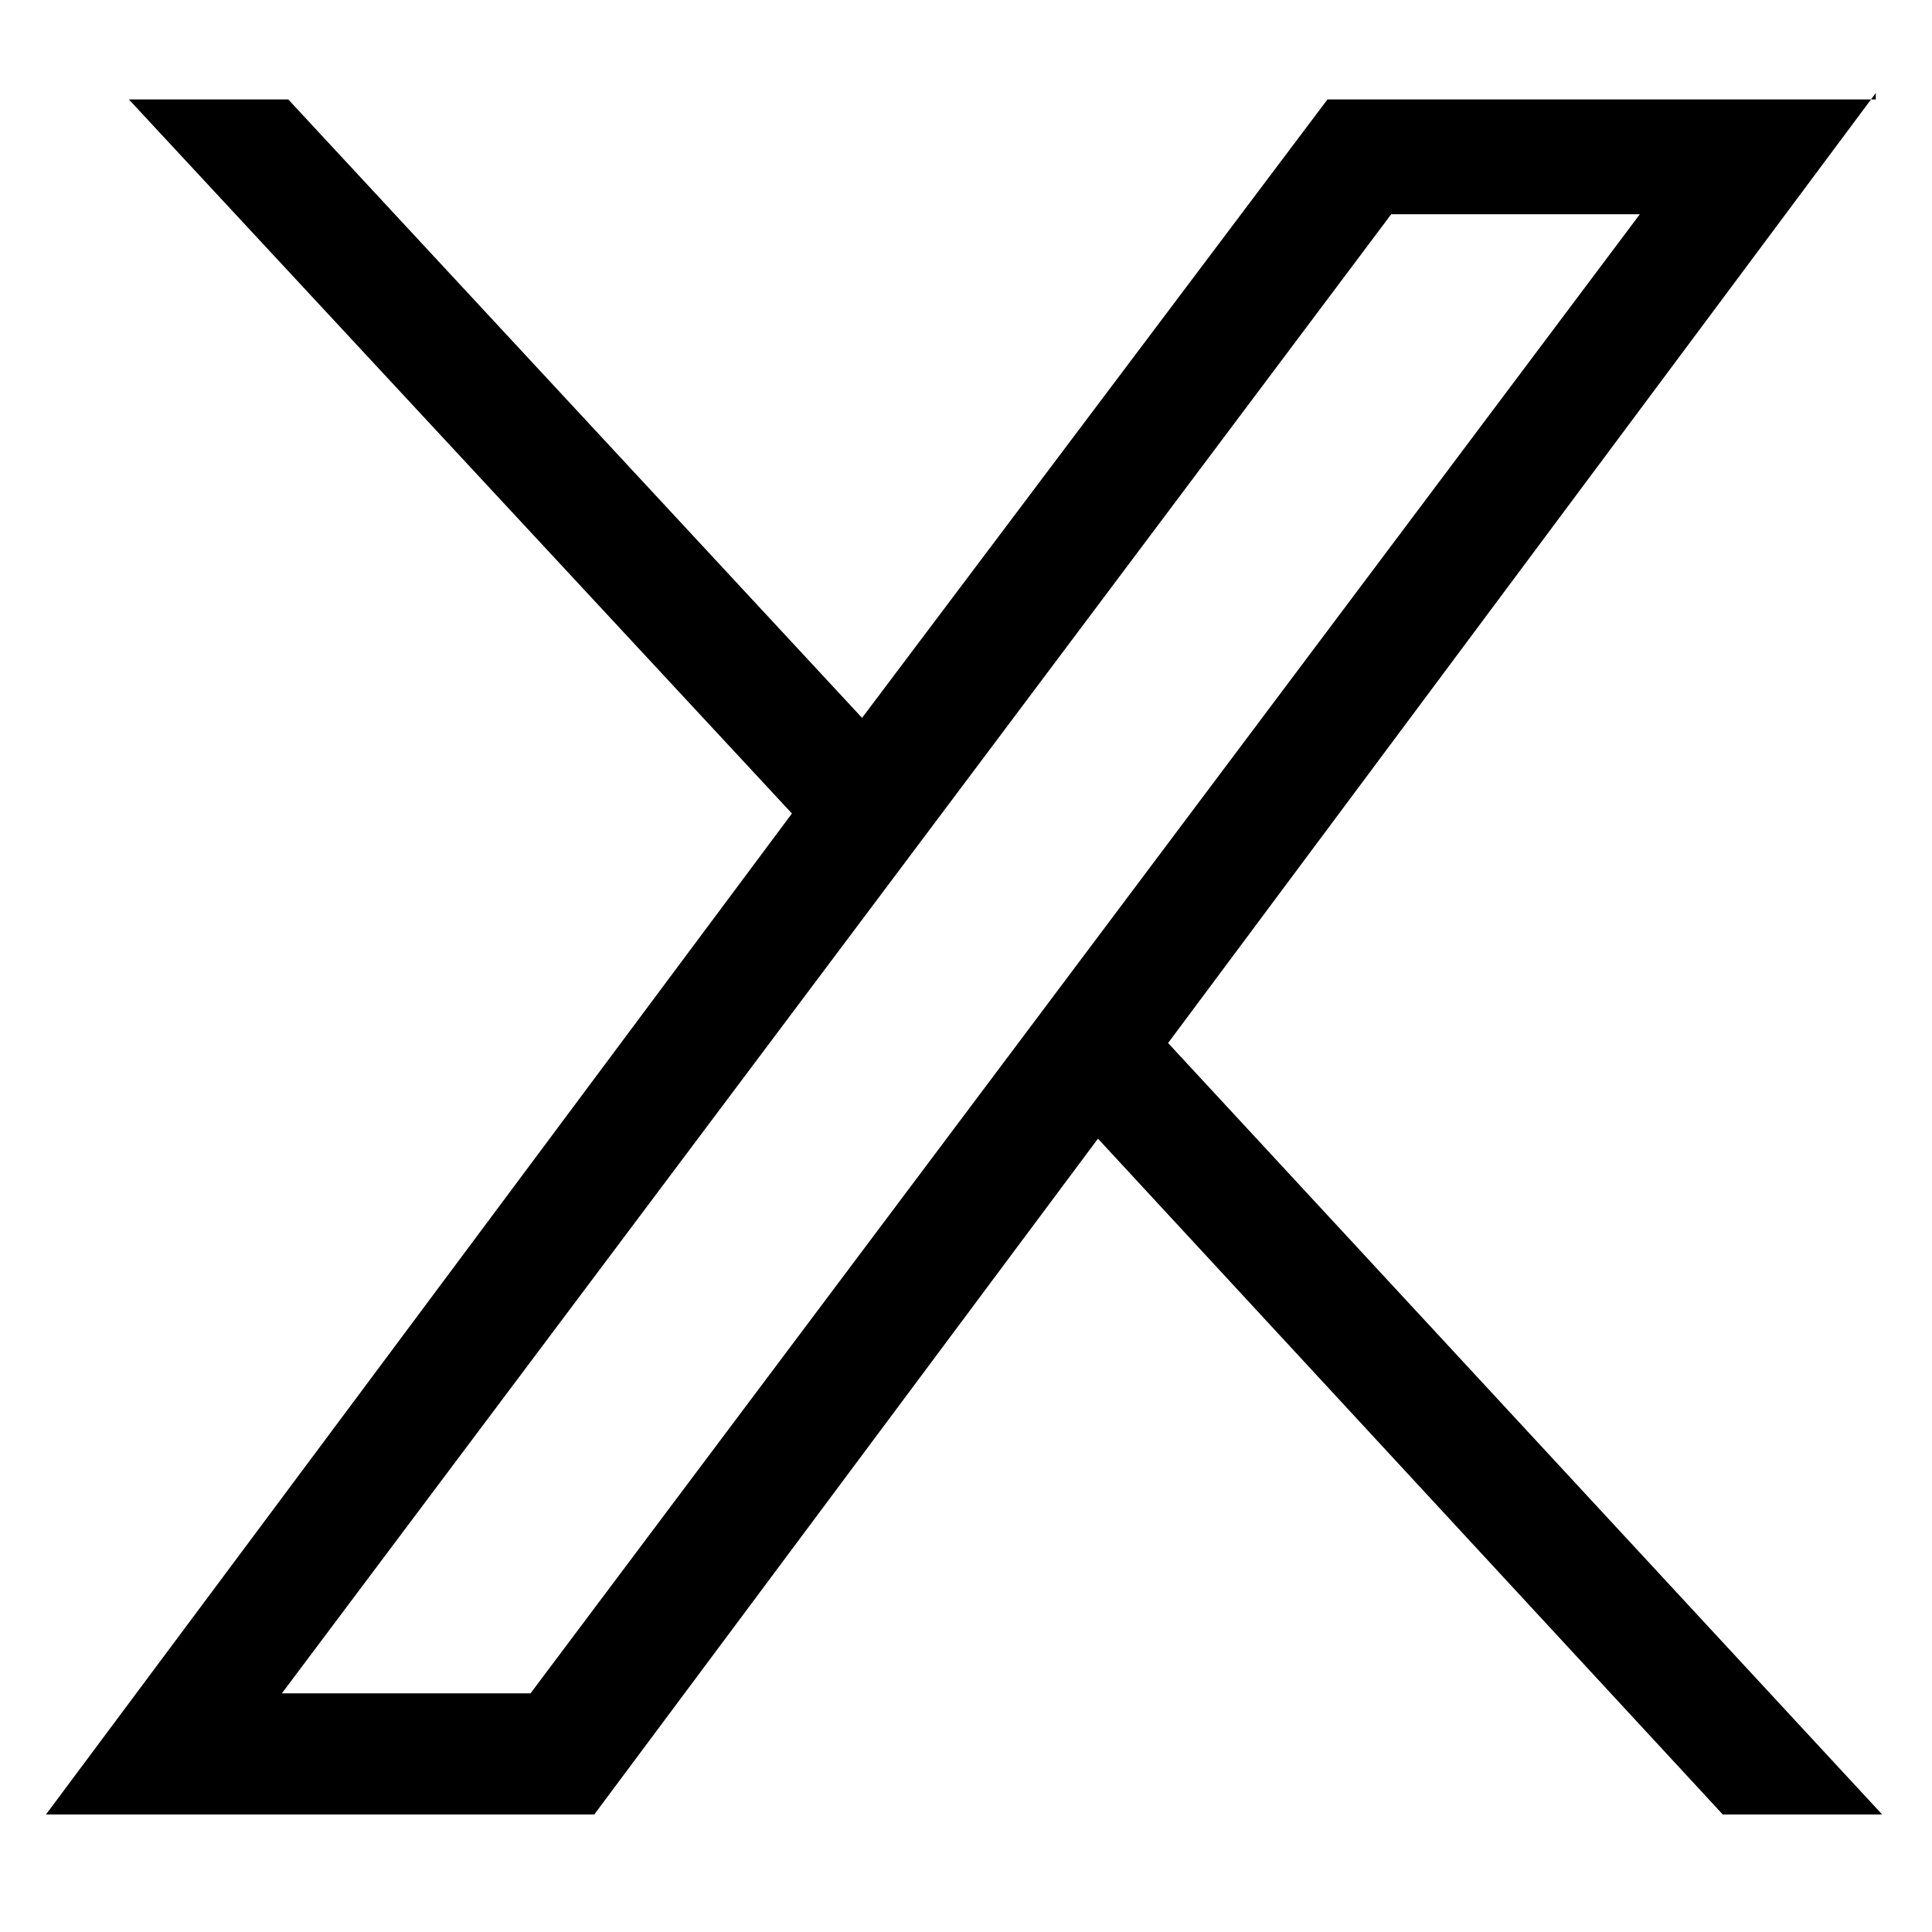 <?xml version="1.0" encoding="UTF-8" standalone="no"?>
<!DOCTYPE svg PUBLIC "-//W3C//DTD SVG 1.1//EN" "http://www.w3.org/Graphics/SVG/1.1/DTD/svg11.dtd">
<svg xmlns="http://www.w3.org/2000/svg" xmlns:xlink="http://www.w3.org/1999/xlink" version="1.1"
    width="30" height="30" viewBox="0 0 30 30" xml:space="preserve">
<desc>Created with Fabric.js 3.6.6</desc>
<defs>
</defs>
<g transform="matrix(-0.99 0 0 0.99 14.97 14.81)" id="body_1"  >
<path style="stroke: none; stroke-width: 1; stroke-dasharray: none; stroke-linecap: butt; stroke-dashoffset: 0; stroke-linejoin: miter; stroke-miterlimit: 4; fill: rgb(0,0,0); fill-rule: nonzero; opacity: 1;"  transform=" translate(37.6, -39.9)" d="M -51.9 26.4 L -40.8 41.3 L -52 53.4 L -49.5 53.4 L -39.7 42.8 L -31.8 53.4 L -23.2 53.4 L -34.9 37.7 L -24.5 26.5 L -27 26.5 L -36 36.2 L -43.3 26.5 L -51.9 26.5 L -51.9 26.4 z M -48.2 28.3 L -44.3 28.3 L -26.9 51.5 L -30.8 51.5 L -48.2 28.3 z" stroke-linecap="round" />
</g>
</svg>